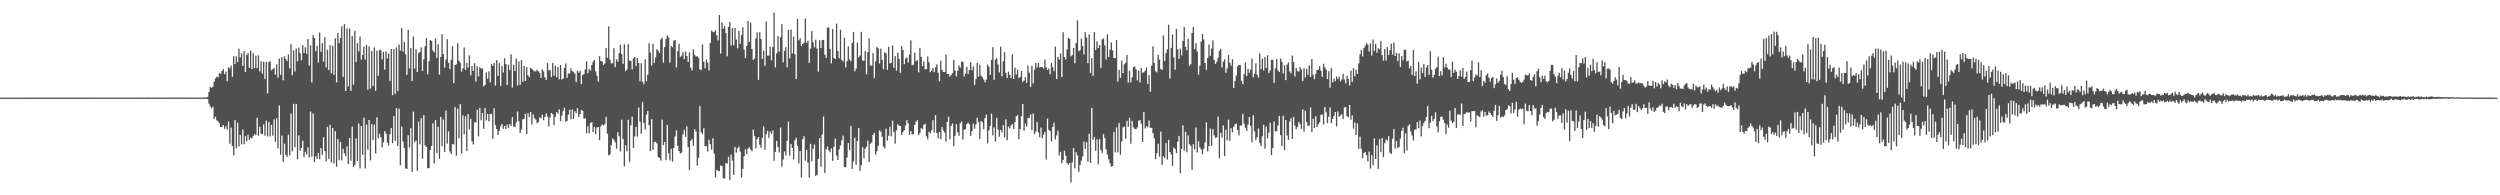 <svg xmlns="http://www.w3.org/2000/svg" width="1920" height="150"><path fill="#4f4f4f" d="M0 74.989h1v1H0zM1 74.991h1v1H1zM2 74.991h1v1H2zM3 74.986h1v1H3zM4 74.991h1v1H4zM5 74.989h1v1H5zM6 74.984h1v1H6zM7 74.986h1v1H7zM8 74.986h1v1H8zM9 74.989h1v1H9zM10 74.984h1v1H10zM11 74.984h1v1H11zM12 74.984h1v1H12zM13 74.986h1v1H13zM14 74.982h1v1H14zM15 74.986h1v1H15zM16 74.984h1v1H16zM17 74.982h1v1H17zM18 74.984h1v1H18zM19 74.982h1v1H19zM20 74.984h1v1H20zM21 74.979h1v1H21zM22 74.982h1v1H22zM23 74.979h1v1H23zM24 74.979h1v1H24zM25 74.982h1v1H25zM26 74.979h1v1H26zM27 74.979h1v1H27zM28 74.975h1v1H28zM29 74.977h1v1H29zM30 74.977h1v1H30zM31 74.977h1v1H31zM32 74.975h1v1H32zM33 74.973h1v1H33zM34 74.975h1v1H34zM35 74.977h1v1H35zM36 74.973h1v1H36zM37 74.973h1v1H37zM38 74.975h1v1H38zM39 74.97h1v1H39zM40 74.968h1v1H40zM41 74.968h1v1H41zM42 74.968h1v1H42zM43 74.97h1v1H43zM44 74.968h1v1H44zM45 74.973h1v1H45zM46 74.968h1v1H46zM47 74.97h1v1H47zM48 74.954h1v1H48zM49 74.968h1v1H49zM50 74.963h1v1H50zM51 74.966h1v1H51zM52 74.961h1v1H52zM53 74.963h1v1H53zM54 74.966h1v1H54zM55 74.968h1v1H55zM56 74.961h1v1H56zM57 74.957h1v1H57zM58 74.959h1v1H58zM59 74.961h1v1H59zM60 74.961h1v1H60zM61 74.959h1v1H61zM62 74.961h1v1H62zM63 74.954h1v1H63zM64 74.957h1v1H64zM65 74.959h1v1H65zM66 74.95h1v1H66zM67 74.954h1v1H67zM68 74.959h1v1H68zM69 74.952h1v1H69zM70 74.95h1v1H70zM71 74.954h1v1H71zM72 74.959h1v1H72zM73 74.952h1v1H73zM74 74.945h1v1H74zM75 74.947h1v1H75zM76 74.943h1v1H76zM77 74.95h1v1H77zM78 74.95h1v1H78zM79 74.945h1v1H79zM80 74.95h1v1H80zM81 74.95h1v1H81zM82 74.945h1v1H82zM83 74.947h1v1H83zM84 74.95h1v1H84zM85 74.945h1v1H85zM86 74.95h1v1H86zM87 74.938h1v1H87zM88 74.95h1v1H88zM89 74.945h1v1H89zM90 74.947h1v1H90zM91 74.943h1v1H91zM92 74.936h1v1H92zM93 74.945h1v1H93zM94 74.94h1v1H94zM95 74.947h1v1H95zM96 74.934h1v1H96zM97 74.936h1v1H97zM98 74.931h1v1H98zM99 74.936h1v1H99zM100 74.934h1v1H100zM101 74.94h1v1H101zM102 74.945h1v1H102zM103 74.945h1v1H103zM104 74.934h1v1H104zM105 74.94h1v1H105zM106 74.943h1v1H106zM107 74.934h1v1H107zM108 74.915h1v1H108zM109 74.931h1v1H109zM110 74.94h1v1H110zM111 74.94h1v1H111zM112 74.922h1v1H112zM113 74.931h1v1H113zM114 74.931h1v1H114zM115 74.938h1v1H115zM116 74.934h1v1H116zM117 74.927h1v1H117zM118 74.938h1v1H118zM119 74.938h1v1H119zM120 74.931h1v1H120zM121 74.927h1v1H121zM122 74.936h1v1H122zM123 74.936h1v1H123zM124 74.938h1v1H124zM125 74.936h1v1H125zM126 74.934h1v1H126zM127 74.938h1v1H127zM128 74.936h1v1H128zM129 74.938h1v1H129zM130 74.929h1v1H130zM131 74.94h1v1H131zM132 74.92h1v1H132zM133 74.924h1v1H133zM134 74.929h1v1H134zM135 74.936h1v1H135zM136 74.934h1v1H136zM137 74.929h1v1H137zM138 74.927h1v1H138zM139 74.931h1v1H139zM140 74.922h1v1H140zM141 74.938h1v1H141zM142 74.922h1v1H142zM143 74.936h1v1H143zM144 74.927h1v1H144zM145 74.94h1v1H145zM146 74.934h1v1H146zM147 74.934h1v1H147zM148 74.943h1v1H148zM149 74.943h1v1H149zM150 74.943h1v1H150zM151 74.929h1v1H151zM152 74.94h1v1H152zM153 74.94h1v1H153zM154 74.938h1v1H154zM155 74.92h1v1H155zM156 74.931h1v1H156zM157 74.943h1v1H157zM158 74.927h1v1H158zM159 74.469h1v1.639H159zM160 70.651h1v8.849H160zM161 66.698h1v15.109H161zM162 67.408h1v15.75H162zM163 66.573h1v15.381H163zM164 62.682h1v28.583H164zM165 60.292h1v29.366H165zM166 58.882h1v33.605H166zM167 59.409h1v33.857H167zM168 56.209h1v38.503H168zM169 56.721h1v40.714H169zM170 54.593h1v42.893H170zM171 53.066h1v42.98H171zM172 56.937h1v41.987H172zM173 54.911h1v42.106H173zM174 62.338h1v37.162H174zM175 51.679h1v41.721H175zM176 52.634h1v57.691H176zM177 50.379h1v47.629H177zM178 59.035h1v53.044H178zM179 43.22h1v76.123H179zM180 49.258h1v42.964H180zM181 43.204h1v70.655H181zM182 47.694h1v46.592H182zM183 37.408h1v75.081H183zM184 44.014h1v59.542H184zM185 40.894h1v70.005H185zM186 50.658h1v48.826H186zM187 39.262h1v71.561H187zM188 55.238h1v49.384H188zM189 42.204h1v66.219H189zM190 40.842h1v62.621H190zM191 52.171h1v55.258H191zM192 38.837h1v66.882H192zM193 53.041h1v53.223H193zM194 40.846h1v63.442H194zM195 52.254h1v50.666H195zM196 42.826h1v60.966H196zM197 52.304h1v38.224H197zM198 42.48h1v61.717H198zM199 54.753h1v42.552H199zM200 46.946h1v55.747H200zM201 56.609h1v46.478H201zM202 47.369h1v48.1H202zM203 60.667h1v43.566H203zM204 47.47h1v45.152H204zM205 71.67h1v33.113H205zM206 47.8h1v45.791H206zM207 47.04h1v57.798H207zM208 53.966h1v41.881H208zM209 53.082h1v51.122H209zM210 52.203h1v39.462H210zM211 57.278h1v51.6H211zM212 49.48h1v41.316H212zM213 59.647h1v54.322H213zM214 45.046h1v35.967H214zM215 57.442h1v61.417H215zM216 43.806h1v60.279H216zM217 61.64h1v62.731H217zM218 43.227h1v67.116H218zM219 45.325h1v73.527H219zM220 46.825h1v73.587H220zM221 41.849h1v61.563H221zM222 52.595h1v66.723H222zM223 33.941h1v53.316H223zM224 57.697h1v58.584H224zM225 38.654h1v41.062H225zM226 54.874h1v58.215H226zM227 37.205h1v42.645H227zM228 47.058h1v75.278H228zM229 36.536h1v67.342H229zM230 40.913h1v74.928H230zM231 46.225h1v67.368H231zM232 34.605h1v73.513H232zM233 40.656h1v80.087H233zM234 36.292h1v80.282H234zM235 41.377h1v77.244H235zM236 29.901h1v83.197H236zM237 50.311h1v70.579H237zM238 34.74h1v50.826H238zM239 63.302h1v57.078H239zM240 26.971h1v60.112H240zM241 29.123h1v95.255H241zM242 39.322h1v80.705H242zM243 35.239h1v86.814H243zM244 48.061h1v69.426H244zM245 24.916h1v97.336H245zM246 39.835h1v73.857H246zM247 33.073h1v85.857H247zM248 47.31h1v58.13H248zM249 28.578h1v87.448H249zM250 51.844h1v72.227H250zM251 38.237h1v59.199H251zM252 53.792h1v68.364H252zM253 34.689h1v61.208H253zM254 56.225h1v68.568H254zM255 34.998h1v63.33H255zM256 57.436h1v68.108H256zM257 29.366h1v71.389H257zM258 63.281h1v64.759H258zM259 25.285h1v81.529H259zM260 33.202h1v89.771H260zM261 29.153h1v79.879H261zM262 20.148h1v103.088H262zM263 59.063h1v55.285H263zM264 18.473h1v99.169H264zM265 69.832h1v50.019H265zM266 21.828h1v90.611H266zM267 66.335h1v59.687H267zM268 21.849h1v84.156H268zM269 69.793h1v53.722H269zM270 27.521h1v69.725H270zM271 65.076h1v63.377H271zM272 23.724h1v103.042H272zM273 47.72h1v58.624H273zM274 33.142h1v90.611H274zM275 39.4h1v55.42H275zM276 28.063h1v101.243H276zM277 45.733h1v51.037H277zM278 42.254h1v76.7H278zM279 35.719h1v54.644H279zM280 45.696h1v83.779H280zM281 34.515h1v61.101H281zM282 68.873h1v46.132H282zM283 35.568h1v56.566H283zM284 68.044h1v55.077H284zM285 39.214h1v56.125H285zM286 66.133h1v41.495H286zM287 36.381h1v59.288H287zM288 69.791h1v48.073H288zM289 38.917h1v51.231H289zM290 58.198h1v48.153H290zM291 38.187h1v64.596H291zM292 38.731h1v66.64H292zM293 45.605h1v67.631H293zM294 39.787h1v69.535H294zM295 53.494h1v47.199H295zM296 39.411h1v63.294H296zM297 44.911h1v64.692H297zM298 41.055h1v70.469H298zM299 62.16h1v40.92H299zM300 37.56h1v60.771H300zM301 73.068h1v36.862H301zM302 37.637h1v51.439H302zM303 72.052h1v36.103H303zM304 36.427h1v46.63H304zM305 69.859h1v42.269H305zM306 34.259h1v49.189H306zM307 38.841h1v88.082H307zM308 21.579h1v75.619H308zM309 39.663h1v69.103H309zM310 32.197h1v81.332H310zM311 41.659h1v87.725H311zM312 57.431h1v72.317H312zM313 22.952h1v80.908H313zM314 52.496h1v60.737H314zM315 36.896h1v61.613H315zM316 62.299h1v69.66H316zM317 28.02h1v57.72H317zM318 52.563h1v56.752H318zM319 37.811h1v70.073H319zM320 55.346h1v75.801H320zM321 40.958h1v52.424H321zM322 39.825h1v70.987H322zM323 36.31h1v54.451H323zM324 54.456h1v67.453H324zM325 45.506h1v42.946H325zM326 35.589h1v76.123H326zM327 29.281h1v83.587H327zM328 57.056h1v72.18H328zM329 46.944h1v82.136H329zM330 30.659h1v84.564H330zM331 31.474h1v80.547H331zM332 38.779h1v55.866H332zM333 40.279h1v85.308H333zM334 29.434h1v62.778H334zM335 44.453h1v72.987H335zM336 33.918h1v63.415H336zM337 57.305h1v64.672H337zM338 43.838h1v45.9H338zM339 26.333h1v85.894H339zM340 41.487h1v50.306H340zM341 51.952h1v64.724H341zM342 45.646h1v39.249H342zM343 30.121h1v80.165H343zM344 48.235h1v52.673H344zM345 53.069h1v63.212H345zM346 45.811h1v72.534H346zM347 35.493h1v75.074H347zM348 63.732h1v47.334H348zM349 49.903h1v32.25H349zM350 49.402h1v70.199H350zM351 33.117h1v50.24H351zM352 46.642h1v59.604H352zM353 48.223h1v31.732H353zM354 54.968h1v62.944H354zM355 52.464h1v36.079H355zM356 36.431h1v66.612H356zM357 53.602h1v35.768H357zM358 48.326h1v67.515H358zM359 51.871h1v35.8H359zM360 42.46h1v57.001H360zM361 57.903h1v33.39H361zM362 50.668h1v57.942H362zM363 54.552h1v56.4H363zM364 48.473h1v45.422H364zM365 62.679h1v31.335H365zM366 50.867h1v33.458H366zM367 58.667h1v45.986H367zM368 51.592h1v31.323H368zM369 52.666h1v39.73H369zM370 52.462h1v34.381H370zM371 66.307h1v32.66H371zM372 65.183h1v17.887H372zM373 55.589h1v36.915H373zM374 60.425h1v27.008H374zM375 54.813h1v38.361H375zM376 63.256h1v24.273H376zM377 49.196h1v38.221H377zM378 50.633h1v55.896H378zM379 48.397h1v34.722H379zM380 65.735h1v30.355H380zM381 46.124h1v52.982H381zM382 58.317h1v45.42H382zM383 48.541h1v51.978H383zM384 66.087h1v30.859H384zM385 50.569h1v44.722H385zM386 55.728h1v43.223H386zM387 44.758h1v51.888H387zM388 49.162h1v49.899H388zM389 65.268h1v30.446H389zM390 49.651h1v48.613H390zM391 53.833h1v41.364H391zM392 41.67h1v55.186H392zM393 67.234h1v22.683H393zM394 49.715h1v47.32H394zM395 54.552h1v42.955H395zM396 44.996h1v49.027H396zM397 65.636h1v19.977H397zM398 47.227h1v45.898H398zM399 65.062h1v37.112H399zM400 46.209h1v53.268H400zM401 62.782h1v28.911H401zM402 50.668h1v40.622H402zM403 62.196h1v25.029H403zM404 51.636h1v51.334H404zM405 57.77h1v29.116H405zM406 59.189h1v30.822H406zM407 52.194h1v33.882H407zM408 52.897h1v42.669H408zM409 53.982h1v33.918H409zM410 54.852h1v36.015H410zM411 54.783h1v37.034H411zM412 53.595h1v41.135H412zM413 54.858h1v38.892H413zM414 55.964h1v34.211H414zM415 59.827h1v31.124H415zM416 53.126h1v34.974H416zM417 54.81h1v37.505H417zM418 59.351h1v30.444H418zM419 61.404h1v25.74H419zM420 48.45h1v41.114H420zM421 54.105h1v43.03H421zM422 53.79h1v36.42H422zM423 59.244h1v27.51H423zM424 48.328h1v39.4H424zM425 58.003h1v38.215H425zM426 50.414h1v39.194H426zM427 59.232h1v26.841H427zM428 51.45h1v35.825H428zM429 60.915h1v23.177H429zM430 49.942h1v43.104H430zM431 61.045h1v27.752H431zM432 60.342h1v24.813H432zM433 52.256h1v30.453H433zM434 48.729h1v44.77H434zM435 59.74h1v33.074H435zM436 56.438h1v31.671H436zM437 56.429h1v27.821H437zM438 52.549h1v39.089H438zM439 54.625h1v29.325H439zM440 55.41h1v35.857H440zM441 56.522h1v28.926H441zM442 63.071h1v23.845H442zM443 54.231h1v28.86H443zM444 55.836h1v34.122H444zM445 54.408h1v33.165H445zM446 64.563h1v19.936H446zM447 57.598h1v27.558H447zM448 56.726h1v34.312H448zM449 53.224h1v37.613H449zM450 47.051h1v55.296H450zM451 56.255h1v40.767H451zM452 52.915h1v49.487H452zM453 54.311h1v40.323H453zM454 49.876h1v43.891H454zM455 47.477h1v54.005H455zM456 46.008h1v51.511H456zM457 54.762h1v48.3H457zM458 58.221h1v39.709H458zM459 62.766h1v34.825H459zM460 43.172h1v64.491H460zM461 46.777h1v50.311H461zM462 47.285h1v48.368H462zM463 49.83h1v46.455H463zM464 48.681h1v46.752H464zM465 36.845h1v52.84H465zM466 44.378h1v58.272H466zM467 20.201h1v99.119H467zM468 45.909h1v72.706H468zM469 48.704h1v62.644H469zM470 48.589h1v57.743H470zM471 36.992h1v70.371H471zM472 51.565h1v57.787H472zM473 45.531h1v68.652H473zM474 47.36h1v54.186H474zM475 40.881h1v63.841H475zM476 34.369h1v81.893H476zM477 41.526h1v50.419H477zM478 48.981h1v57.803H478zM479 34.035h1v93.745H479zM480 54.634h1v56.995H480zM481 53.371h1v62.786H481zM482 33.902h1v58.125H482zM483 46.49h1v77.808H483zM484 46.783h1v49.547H484zM485 53.35h1v36.223H485zM486 44.904h1v68.689H486zM487 43.751h1v61.03H487zM488 50.741h1v46.693H488zM489 44.577h1v60.382H489zM490 48.395h1v34.234H490zM491 62.45h1v31.042H491zM492 48.571h1v54.173H492zM493 62.714h1v15.754H493zM494 64.597h1v29.867H494zM495 45.518h1v53.889H495zM496 62.325h1v25.754H496zM497 57.328h1v27.819H497zM498 33.183h1v62.987H498zM499 40.302h1v75.839H499zM500 50.375h1v41.135H500zM501 33.657h1v81.428H501zM502 48.235h1v60.913H502zM503 44.115h1v64.681H503zM504 37.825h1v72.234H504zM505 38.919h1v81.703H505zM506 40.727h1v80.6H506zM507 30.272h1v93.145H507zM508 28.91h1v62.938H508zM509 48.058h1v63.374H509zM510 36.159h1v72.909H510zM511 30.016h1v92.989H511zM512 27.058h1v68.887H512zM513 28.709h1v88.988H513zM514 48.065h1v75.244H514zM515 35.252h1v79.057H515zM516 36.351h1v87.814H516zM517 31.229h1v82.424H517zM518 30.684h1v74.127H518zM519 51.803h1v48.361H519zM520 39.317h1v72.641H520zM521 33.634h1v82.435H521zM522 43.641h1v74.28H522zM523 42.641h1v74.486H523zM524 40.029h1v63.241H524zM525 45.369h1v54.33H525zM526 39.473h1v65.66H526zM527 43.112h1v53.873H527zM528 47.612h1v65.345H528zM529 40.297h1v90.193H529zM530 51.92h1v56.194H530zM531 54.142h1v52.74H531zM532 37.889h1v74.125H532zM533 42.027h1v57.189H533zM534 43.462h1v57.434H534zM535 43.174h1v84.04H535zM536 44.357h1v76.883H536zM537 53.137h1v28.214H537zM538 53.771h1v47.771H538zM539 34.097h1v69.093H539zM540 47.326h1v51.204H540zM541 52.503h1v59.996H541zM542 45.63h1v66.464H542zM543 47.974h1v68.387H543zM544 54.032h1v53.321H544zM545 33.007h1v77.729H545zM546 23.543h1v91.419H546zM547 24.248h1v81.922H547zM548 24.786h1v93.307H548zM549 23.179h1v112.994H549zM550 27.106h1v103.394H550zM551 31.089h1v100.037H551zM552 11.538h1v120.009H552zM553 41.091h1v86.002H553zM554 17.274h1v110.174H554zM555 21.941h1v114.859H555zM556 20.116h1v117.073H556zM557 25.433h1v99.767H557zM558 43.208h1v82.47H558zM559 20.627h1v99.869H559zM560 16.905h1v121.403H560zM561 34.937h1v83.829H561zM562 21.659h1v101.694H562zM563 34.74h1v99.581H563zM564 21.492h1v91.364H564zM565 30.336h1v86.887H565zM566 37.166h1v76.743H566zM567 23.664h1v88.832H567zM568 33.71h1v82.689H568zM569 26.83h1v109.398H569zM570 21.055h1v108.615H570zM571 38.029h1v82.005H571zM572 44.488h1v70.14H572zM573 35.152h1v83.106H573zM574 16.113h1v97.988H574zM575 32.197h1v80.879H575zM576 17.413h1v97.5H576zM577 37.64h1v78.579H577zM578 46.053h1v53.406H578zM579 44.948h1v59.389H579zM580 29.553h1v84.452H580zM581 24.82h1v82.005H581zM582 61.359h1v43.866H582zM583 24.657h1v86.482H583zM584 29.91h1v83.609H584zM585 45.2h1v60.625H585zM586 38.839h1v58.196H586zM587 50.542h1v64.512H587zM588 16.605h1v86.45H588zM589 42.664h1v57.736H589zM590 42.707h1v63.17H590zM591 35.884h1v65.177H591zM592 46.266h1v56.69H592zM593 36.143h1v63.987H593zM594 9.567h1v113.905H594zM595 51.771h1v64.857H595zM596 40.961h1v67.267H596zM597 27.727h1v85.184H597zM598 39.633h1v77.53H598zM599 28.542h1v69.4H599zM600 18.512h1v109.519H600zM601 47.795h1v74.619H601zM602 39.008h1v77.272H602zM603 36.273h1v83.134H603zM604 51.647h1v56.5H604zM605 23.012h1v70.446H605zM606 44.875h1v74.626H606zM607 22.783h1v87.883H607zM608 41.02h1v72.632H608zM609 28.15h1v94.257H609zM610 41.608h1v66.054H610zM611 60.697h1v45.084H611zM612 14.495h1v97.599H612zM613 30.915h1v94.608H613zM614 29.386h1v86.594H614zM615 35.392h1v100.902H615zM616 33.728h1v73.142H616zM617 32.758h1v71.938H617zM618 14.168h1v109.196H618zM619 32.803h1v82.238H619zM620 31.249h1v93.637H620zM621 48.292h1v88.153H621zM622 37.457h1v72.971H622zM623 23.687h1v100.261H623zM624 32.547h1v81.778H624zM625 36.399h1v74.726H625zM626 30.485h1v104.58H626zM627 37.374h1v96.99H627zM628 55.009h1v66.979H628zM629 30.892h1v75.081H629zM630 36.9h1v91.119H630zM631 30.828h1v72.531H631zM632 30.638h1v58.835H632zM633 41.972h1v90.964H633zM634 44.435h1v70.254H634zM635 21.304h1v91.243H635zM636 20.968h1v94.561H636zM637 37.564h1v79.361H637zM638 48.66h1v65.23H638zM639 22.339h1v101.156H639zM640 44.584h1v68.137H640zM641 45.289h1v61.142H641zM642 18.121h1v101.325H642zM643 39.104h1v83.738H643zM644 44.691h1v70.053H644zM645 22.831h1v88.887H645zM646 46.062h1v61.811H646zM647 47.262h1v56.885H647zM648 28.983h1v99.43H648zM649 51.775h1v76.608H649zM650 47.067h1v73.928H650zM651 35.678h1v74.186H651zM652 45.646h1v69.65H652zM653 47.017h1v49.689H653zM654 32.993h1v96.784H654zM655 24.472h1v99.49H655zM656 54.735h1v51.005H656zM657 52.65h1v73.953H657zM658 32.806h1v75.502H658zM659 44.09h1v54.17H659zM660 42.657h1v88.57H660zM661 24.415h1v102.454H661zM662 46.452h1v66.629H662zM663 46.678h1v74.873H663zM664 39.061h1v75.143H664zM665 57.099h1v55.56H665zM666 39.995h1v68.022H666zM667 29.562h1v94.923H667zM668 50.352h1v60.064H668zM669 50.441h1v58.851H669zM670 40.755h1v62.882H670zM671 60.056h1v41.996H671zM672 47.145h1v71.525H672zM673 36.102h1v79.998H673zM674 37.143h1v74.763H674zM675 48.734h1v51.414H675zM676 37.372h1v63.712H676zM677 45.927h1v59.084H677zM678 53.213h1v59.334H678zM679 40.153h1v73.893H679zM680 41.009h1v57.871H680zM681 53.533h1v54.489H681zM682 35.905h1v68.432H682zM683 48.64h1v48.803H683zM684 48.221h1v56.546H684zM685 34.843h1v57.834H685zM686 52.082h1v49.396H686zM687 43.11h1v67.249H687zM688 54.268h1v45.802H688zM689 40.393h1v55.008H689zM690 45.195h1v51.277H690zM691 55.886h1v40.824H691zM692 35.474h1v68.166H692zM693 38.459h1v62.939H693zM694 49.329h1v50.618H694zM695 44.975h1v51.362H695zM696 44.112h1v48.157H696zM697 48.024h1v46.807H697zM698 41.872h1v61.737H698zM699 30.993h1v69.64H699zM700 50.089h1v53.081H700zM701 49.718h1v53.431H701zM702 40.466h1v55.534H702zM703 47.008h1v46.493H703zM704 46.152h1v46.246H704zM705 55.627h1v48.185H705zM706 36.703h1v65.559H706zM707 43.785h1v54.655H707zM708 50.809h1v48.373H708zM709 47.129h1v48.771H709zM710 53.263h1v41.797H710zM711 52.975h1v51.756H711zM712 43.435h1v63.552H712zM713 47.786h1v53.445H713zM714 55.424h1v47.102H714zM715 54.375h1v45.626H715zM716 52.203h1v40.096H716zM717 55.403h1v46.375H717zM718 51.688h1v36.679H718zM719 49.388h1v52.813H719zM720 55.9h1v50.355H720zM721 62.35h1v39.041H721zM722 46.664h1v60.332H722zM723 53.613h1v43.941H723zM724 55.234h1v44.91H724zM725 55.231h1v46.505H725zM726 41.94h1v66.873H726zM727 56.721h1v36.935H727zM728 56.827h1v32.824H728zM729 58.981h1v47.933H729zM730 57.449h1v39.158H730zM731 56.17h1v38.634H731zM732 46.035h1v66.203H732zM733 54.222h1v49.964H733zM734 58.628h1v36.667H734zM735 54.536h1v47.029H735zM736 50.194h1v54.079H736zM737 52.112h1v42.632H737zM738 47.408h1v45.942H738zM739 47.337h1v59.872H739zM740 58.685h1v40.984H740zM741 56.504h1v42.792H741zM742 51.402h1v43.843H742zM743 56.786h1v37.297H743zM744 53.785h1v41.657H744zM745 47.878h1v56.445H745zM746 54.032h1v46.661H746zM747 50.997h1v43.907H747zM748 65.291h1v33.532H748zM749 60.727h1v34.788H749zM750 48.267h1v42.229H750zM751 58.903h1v34.928H751zM752 49.738h1v56.919H752zM753 58.186h1v34.672H753zM754 59.28h1v34.827H754zM755 61.05h1v38.151H755zM756 63.183h1v27.574H756zM757 61.164h1v26.846H757zM758 49.532h1v60.527H758zM759 51.185h1v48.984H759zM760 57.591h1v39.188H760zM761 45.992h1v41.309H761zM762 36.266h1v67.729H762zM763 61.228h1v36.576H763zM764 45.756h1v62.962H764zM765 44.868h1v45.667H765zM766 49.633h1v49.837H766zM767 55.673h1v49.357H767zM768 35.859h1v63.95H768zM769 58.603h1v43.003H769zM770 47.033h1v49.148H770zM771 40.112h1v65.189H771zM772 55.891h1v35.715H772zM773 59.873h1v47.922H773zM774 55.046h1v42.154H774zM775 57.436h1v41.213H775zM776 59.928h1v36.432H776zM777 41.716h1v53.481H777zM778 60.686h1v38.448H778zM779 51.901h1v41.865H779zM780 57.259h1v32.099H780zM781 53.579h1v34.942H781zM782 59.917h1v46.929H782zM783 59.029h1v40.08H783zM784 54.54h1v34.731H784zM785 62.86h1v16.963H785zM786 61.899h1v38.469H786zM787 59.223h1v35.663H787zM788 63.643h1v33.491H788zM789 50.391h1v40.334H789zM790 55.902h1v34.555H790zM791 66.657h1v21.213H791zM792 50.574h1v49.384H792zM793 64.059h1v23.028H793zM794 53.487h1v49.577H794zM795 48.354h1v52.788H795zM796 51.791h1v41.948H796zM797 48.438h1v53.424H797zM798 51.798h1v53.566H798zM799 51.4h1v46.558H799zM800 51.535h1v54.743H800zM801 52.636h1v50.634H801zM802 45.703h1v55.615H802zM803 51.682h1v70.801H803zM804 53.707h1v37.365H804zM805 52.618h1v47.077H805zM806 56.911h1v43.82H806zM807 48.319h1v60.35H807zM808 51.464h1v46.054H808zM809 54.7h1v39.547H809zM810 35.765h1v71.325H810zM811 60.709h1v43.205H811zM812 43.634h1v56.688H812zM813 45.774h1v73.678H813zM814 41.036h1v75.665H814zM815 59.177h1v66.21H815zM816 24.74h1v98.07H816zM817 43.769h1v71.991H817zM818 45.653h1v73.928H818zM819 37.983h1v87.251H819zM820 28.983h1v97.496H820zM821 29.892h1v95.264H821zM822 43.261h1v96.947H822zM823 42.332h1v82.399H823zM824 36.829h1v76.768H824zM825 48.466h1v80.799H825zM826 32.948h1v84.042H826zM827 15.667h1v103.66H827zM828 39.356h1v92.637H828zM829 38.484h1v88.4H829zM830 29.663h1v93.825H830zM831 35.252h1v84.804H831zM832 41.84h1v66.905H832zM833 24.703h1v89.782H833zM834 28.894h1v80.355H834zM835 48.505h1v75.727H835zM836 26.411h1v76.367H836zM837 56.055h1v69.099H837zM838 44.671h1v38.228H838zM839 58.363h1v48.938H839zM840 24.699h1v80.528H840zM841 38.445h1v77.43H841zM842 31.686h1v75.331H842zM843 36.884h1v89.396H843zM844 34.536h1v72.323H844zM845 52.119h1v63.127H845zM846 30.235h1v87.212H846zM847 29.45h1v73.634H847zM848 34.818h1v71.11H848zM849 45.765h1v68.881H849zM850 26.356h1v92.321H850zM851 43.806h1v78.46H851zM852 38.198h1v87.148H852zM853 32.588h1v95.432H853zM854 38.681h1v88.799H854zM855 44.474h1v56.796H855zM856 44.719h1v72.31H856zM857 30.727h1v67.068H857zM858 62.775h1v54.265H858zM859 53.677h1v40.847H859zM860 59.784h1v58.957H860zM861 46.648h1v62.003H861zM862 56.165h1v41.671H862zM863 49.388h1v47.844H863zM864 48.228h1v58.29H864zM865 42.261h1v50.563H865zM866 63.492h1v33.871H866zM867 54.337h1v36.187H867zM868 63.277h1v47.119H868zM869 59.324h1v33.55H869zM870 51.535h1v46.324H870zM871 50.997h1v48.041H871zM872 53.307h1v45.921H872zM873 61.745h1v36.153H873zM874 54.131h1v38.588H874zM875 63.304h1v28.94H875zM876 52.174h1v42.859H876zM877 55.911h1v53.168H877zM878 55.513h1v30.465H878zM879 54.256h1v44.397H879zM880 51.654h1v45.141H880zM881 64.414h1v33.321H881zM882 57.484h1v35.097H882zM883 70.454h1v27.718H883zM884 50.519h1v47.668H884zM885 35.6h1v66.647H885zM886 48.338h1v57.924H886zM887 54.737h1v67.526H887zM888 55.561h1v62.127H888zM889 42.146h1v68.256H889zM890 45.751h1v74.589H890zM891 52.917h1v48.162H891zM892 53.629h1v73.013H892zM893 27.248h1v92.662H893zM894 46.951h1v74.171H894zM895 40.865h1v69.048H895zM896 37.811h1v84.701H896zM897 18.983h1v88.441H897zM898 60.37h1v56.354H898zM899 36.772h1v81.902H899zM900 26.452h1v100.998H900zM901 44.176h1v69.098H901zM902 53.54h1v60.87H902zM903 22.245h1v95.367H903zM904 37.873h1v70.913H904zM905 45.172h1v59.199H905zM906 37.388h1v95.606H906zM907 42.471h1v71.849H907zM908 31.419h1v64.815H908zM909 20.666h1v95.106H909zM910 35.918h1v65.333H910zM911 38.651h1v78.272H911zM912 29.816h1v74.124H912zM913 50.62h1v60.154H913zM914 49.397h1v62.552H914zM915 25.294h1v105.148H915zM916 20.654h1v90.123H916zM917 37.727h1v77.052H917zM918 33.154h1v64.706H918zM919 39.519h1v77.574H919zM920 57.383h1v51.115H920zM921 50.498h1v62.751H921zM922 31.97h1v82.758H922zM923 26.063h1v92.495H923zM924 30.309h1v83.978H924zM925 48.244h1v61.229H925zM926 53.609h1v40.467H926zM927 44.593h1v71.657H927zM928 34.195h1v78.018H928zM929 42.867h1v55.864H929zM930 37.253h1v74.71H930zM931 31.098h1v68.068H931zM932 46.021h1v57.878H932zM933 49.047h1v56.892H933zM934 47.518h1v58.009H934zM935 44.426h1v45.159H935zM936 39.031h1v82.593H936zM937 37.411h1v64.566H937zM938 51.86h1v53.742H938zM939 47.363h1v49.002H939zM940 45.504h1v74.427H940zM941 55.955h1v43.697H941zM942 52.583h1v55.196H942zM943 42.357h1v49.508H943zM944 48.109h1v60.08H944zM945 50.478h1v47.967H945zM946 45.451h1v56.159H946zM947 67.518h1v30.03H947zM948 62.141h1v33.408H948zM949 57.973h1v36.938H949zM950 50.924h1v48.904H950zM951 49.821h1v54.209H951zM952 49.821h1v46.603H952zM953 62.07h1v34.285H953zM954 64.597h1v22.788H954zM955 57.008h1v37.917H955zM956 47.955h1v50.231H956zM957 58.39h1v42.126H957zM958 52.689h1v42.93H958zM959 55.911h1v33.953H959zM960 53.46h1v43.248H960zM961 45.046h1v64.209H961zM962 59.431h1v29.075H962zM963 56.586h1v44.294H963zM964 48.647h1v59.082H964zM965 57.333h1v47.977H965zM966 59.546h1v39.096H966zM967 40.942h1v68.837H967zM968 53.105h1v59.007H968zM969 45.101h1v59.526H969zM970 54.153h1v41.721H970zM971 43.737h1v70.387H971zM972 52.176h1v45.086H972zM973 42.389h1v63.777H973zM974 56.085h1v45.759H974zM975 54.103h1v40.204H975zM976 45.856h1v73.209H976zM977 46.005h1v67.769H977zM978 63.625h1v29.638H978zM979 52.405h1v48.492H979zM980 45.348h1v55.365H980zM981 54.05h1v42.298H981zM982 55.346h1v33.717H982zM983 45.023h1v58.757H983zM984 47.406h1v64.706H984zM985 56.426h1v32.492H985zM986 50.102h1v65.21H986zM987 61.526h1v30.648H987zM988 49.615h1v54.459H988zM989 47.946h1v59.368H989zM990 54.771h1v38.643H990zM991 56.348h1v34.422H991zM992 42.673h1v63.914H992zM993 47.665h1v41.984H993zM994 58.701h1v37.881H994zM995 52.167h1v47.134H995zM996 54.527h1v42.886H996zM997 55.08h1v38.581H997zM998 51.659h1v43.658H998zM999 53.467h1v45.564H999zM1000 62.155h1v21.858H1000zM1001 52.361h1v48.762H1001zM1002 59.484h1v25.527H1002zM1003 52.769h1v40.932H1003zM1004 57.399h1v39.398H1004zM1005 50.333h1v46.027H1005zM1006 59.12h1v23.474H1006zM1007 45.271h1v56.063H1007zM1008 57.342h1v33.912H1008zM1009 60.786h1v37.517H1009zM1010 56.662h1v32.662H1010zM1011 53.778h1v43.848H1011zM1012 53.554h1v41.886H1012zM1013 50.739h1v43.168H1013zM1014 54.288h1v33.875H1014zM1015 59.029h1v28.926H1015zM1016 48.928h1v46.713H1016zM1017 51.698h1v30.471H1017zM1018 53.41h1v32.946H1018zM1019 60.736h1v33.841H1019zM1020 54.618h1v35.072H1020zM1021 67.287h1v15.324H1021zM1022 52.274h1v42.268H1022zM1023 63.217h1v28.194H1023zM1024 60.361h1v28.803H1024zM1025 62.373h1v23.683H1025zM1026 58.701h1v38.43H1026zM1027 60.848h1v24.699H1027zM1028 58.882h1v30.778H1028zM1029 62.521h1v26.143H1029zM1030 61.013h1v26.677H1030zM1031 56.552h1v34.939H1031zM1032 60.99h1v21.472H1032zM1033 64.009h1v18.379H1033zM1034 58.106h1v31.108H1034zM1035 60.631h1v29.377H1035zM1036 65.696h1v14.951H1036zM1037 54.245h1v37.709H1037zM1038 62.904h1v25.676H1038zM1039 52.364h1v46.397H1039zM1040 58.619h1v35.278H1040zM1041 53.529h1v50.163H1041zM1042 56.85h1v37.961H1042zM1043 48.672h1v65.768H1043zM1044 41.654h1v63.365H1044zM1045 38.301h1v75.94H1045zM1046 43.359h1v78.151H1046zM1047 36.953h1v80.556H1047zM1048 35.115h1v81.639H1048zM1049 33.11h1v86.006H1049zM1050 34.312h1v89.6H1050zM1051 39.585h1v76.812H1051zM1052 33.279h1v96.166H1052zM1053 42.595h1v76.59H1053zM1054 30.295h1v96.661H1054zM1055 38.983h1v67.295H1055zM1056 33.632h1v88.515H1056zM1057 40.478h1v71.16H1057zM1058 37.006h1v92.717H1058zM1059 37.814h1v69.004H1059zM1060 31.515h1v85.376H1060zM1061 42.284h1v63.703H1061zM1062 46.552h1v74.088H1062zM1063 37.759h1v72.204H1063zM1064 46.612h1v60.391H1064zM1065 36.198h1v71.826H1065zM1066 42.233h1v62.309H1066zM1067 38.507h1v78.794H1067zM1068 33.552h1v84.747H1068zM1069 41.899h1v64.644H1069zM1070 32.632h1v66.477H1070zM1071 42.991h1v71.09H1071zM1072 40.553h1v67.668H1072zM1073 46.884h1v66.853H1073zM1074 40.954h1v71.914H1074zM1075 51.414h1v55.081H1075zM1076 43.046h1v57.542H1076zM1077 46.31h1v51.774H1077zM1078 38.177h1v79.497H1078zM1079 38.18h1v64.2H1079zM1080 47.108h1v68.558H1080zM1081 46.591h1v50.05H1081zM1082 52.489h1v42.93H1082zM1083 50.587h1v50.458H1083zM1084 57.532h1v46.542H1084zM1085 38.358h1v69.62H1085zM1086 58.399h1v41.129H1086zM1087 54.716h1v44.676H1087zM1088 64.332h1v29.421H1088zM1089 47.44h1v51.064H1089zM1090 60.926h1v31.696H1090zM1091 51.924h1v52.829H1091zM1092 55.968h1v40.682H1092zM1093 49.038h1v45.388H1093zM1094 59.161h1v33.777H1094zM1095 51.794h1v38.036H1095zM1096 49.91h1v31.387H1096zM1097 57.445h1v41.064H1097zM1098 39.356h1v54.886H1098zM1099 53.522h1v35.404H1099zM1100 59.589h1v33.394H1100zM1101 57.511h1v33.889H1101zM1102 52.849h1v33.417H1102zM1103 51.62h1v45.56H1103zM1104 43.504h1v58.164H1104zM1105 58.356h1v34.809H1105zM1106 54.607h1v35.216H1106zM1107 57.971h1v31.517H1107zM1108 43.916h1v48.07H1108zM1109 51.823h1v42.634H1109zM1110 48.873h1v54.159H1110zM1111 51.933h1v43.69H1111zM1112 53.533h1v44.525H1112zM1113 53.311h1v31.771H1113zM1114 59.155h1v33.39H1114zM1115 47.475h1v46.979H1115zM1116 55.957h1v37.594H1116zM1117 53.503h1v29.462H1117zM1118 55.172h1v43.223H1118zM1119 60.587h1v27.53H1119zM1120 58.365h1v29.137H1120zM1121 54.03h1v34.282H1121zM1122 58.832h1v20.703H1122zM1123 52.185h1v44.591H1123zM1124 60.619h1v26.986H1124zM1125 59.031h1v28.16H1125zM1126 54.984h1v31.085H1126zM1127 63.041h1v23.516H1127zM1128 62.947h1v23.252H1128zM1129 53.902h1v39.316H1129zM1130 46.555h1v38.736H1130zM1131 62.244h1v23.156H1131zM1132 59.39h1v25.974H1132zM1133 57.184h1v40.561H1133zM1134 58.017h1v30.584H1134zM1135 47.887h1v41.353H1135zM1136 59.173h1v30.79H1136zM1137 54.002h1v31.515H1137zM1138 66.156h1v18.508H1138zM1139 62.135h1v27.519H1139zM1140 63.483h1v22.506H1140zM1141 57.747h1v31.03H1141zM1142 56.532h1v31.971H1142zM1143 59.674h1v25.921H1143zM1144 62.725h1v24.083H1144zM1145 59.912h1v28.428H1145zM1146 59.157h1v30.494H1146zM1147 67.71h1v17.329H1147zM1148 64.742h1v15.816H1148zM1149 60.249h1v32.586H1149zM1150 63.613h1v24.859H1150zM1151 62.098h1v19.247H1151zM1152 57.394h1v32.902H1152zM1153 54.35h1v35.038H1153zM1154 59.262h1v30.65H1154zM1155 64.455h1v24.244H1155zM1156 65.321h1v19.245H1156zM1157 58.488h1v25.532H1157zM1158 68.452h1v12.417H1158zM1159 69.786h1v11.813H1159zM1160 64.529h1v22.593H1160zM1161 55.966h1v23.044H1161zM1162 61.212h1v25.507H1162zM1163 64.57h1v19.501H1163zM1164 59.919h1v18.267H1164zM1165 59.333h1v30.343H1165zM1166 61.251h1v22.987H1166zM1167 62.7h1v20.609H1167zM1168 63.622h1v20.217H1168zM1169 62.769h1v20.623H1169zM1170 61.068h1v34.39H1170zM1171 57.42h1v22.181H1171zM1172 57.706h1v27.379H1172zM1173 57.983h1v27.452H1173zM1174 56.312h1v24.422H1174zM1175 61.462h1v23.77H1175zM1176 62h1v26.551H1176zM1177 59.143h1v21.497H1177zM1178 57.099h1v26.258H1178zM1179 66.238h1v16.979H1179zM1180 54.739h1v41.785H1180zM1181 52.748h1v40.231H1181zM1182 59.303h1v28.707H1182zM1183 63.034h1v19.904H1183zM1184 57.987h1v22.657H1184zM1185 60.546h1v29.327H1185zM1186 58.092h1v33.282H1186zM1187 62.345h1v24.424H1187zM1188 63.263h1v22.657H1188zM1189 62.146h1v24.038H1189zM1190 54.314h1v29.29H1190zM1191 49.78h1v33.543H1191zM1192 49.887h1v43.287H1192zM1193 56.925h1v34.969H1193zM1194 58.827h1v23.907H1194zM1195 63.897h1v22.222H1195zM1196 58.198h1v33.017H1196zM1197 55.836h1v32.845H1197zM1198 59.299h1v29.375H1198zM1199 52.416h1v41.996H1199zM1200 61.018h1v26.022H1200zM1201 54.169h1v45.381H1201zM1202 62.496h1v21.437H1202zM1203 60.784h1v33.47H1203zM1204 55.856h1v29.18H1204zM1205 52.572h1v55.889H1205zM1206 57.557h1v27.256H1206zM1207 60.377h1v32.47H1207zM1208 54.38h1v38.823H1208zM1209 62.402h1v38.089H1209zM1210 42.293h1v42.529H1210zM1211 62.526h1v35.72H1211zM1212 51.503h1v41.76H1212zM1213 48.322h1v40.357H1213zM1214 48.502h1v50.51H1214zM1215 44.913h1v61.023H1215zM1216 48.82h1v43.328H1216zM1217 43.81h1v41.989H1217zM1218 59.509h1v40.293H1218zM1219 52.11h1v39.158H1219zM1220 58.092h1v40.35H1220zM1221 49.695h1v43.305H1221zM1222 54.609h1v43.676H1222zM1223 45.204h1v49.471H1223zM1224 53.925h1v47.299H1224zM1225 56.225h1v40.57H1225zM1226 47.882h1v40.187H1226zM1227 55.195h1v42.163H1227zM1228 54.913h1v34.275H1228zM1229 57.852h1v32.346H1229zM1230 46.355h1v45.452H1230zM1231 50.89h1v45.074H1231zM1232 47.752h1v49.254H1232zM1233 60.184h1v22.884H1233zM1234 52.721h1v36.786H1234zM1235 52.531h1v46.677H1235zM1236 53.378h1v28.556H1236zM1237 63.153h1v23.575H1237zM1238 64.181h1v30.469H1238zM1239 62.107h1v23.065H1239zM1240 59.283h1v29.274H1240zM1241 61.089h1v27.038H1241zM1242 65.65h1v21.762H1242zM1243 51.512h1v32.836H1243zM1244 68.14h1v22.371H1244zM1245 63.025h1v28.446H1245zM1246 57.495h1v28.121H1246zM1247 61.375h1v21.62H1247zM1248 61.457h1v29.426H1248zM1249 62.276h1v25.013H1249zM1250 64.14h1v17.201H1250zM1251 64.311h1v25.235H1251zM1252 59.248h1v23.438H1252zM1253 63.572h1v16.397H1253zM1254 63.144h1v21.062H1254zM1255 61.743h1v22.545H1255zM1256 64.144h1v15.589H1256zM1257 64.037h1v22.154H1257zM1258 63.206h1v18.139H1258zM1259 63.929h1v19.178H1259zM1260 63.824h1v20.629H1260zM1261 64.149h1v19.009H1261zM1262 65.874h1v14.237H1262zM1263 67.348h1v15.566H1263zM1264 66.467h1v16.42H1264zM1265 62.411h1v25.07H1265zM1266 65.657h1v12.909H1266zM1267 65.952h1v17.423H1267zM1268 65.831h1v19.268H1268zM1269 62.077h1v20.254H1269zM1270 67.841h1v18.176H1270zM1271 62.865h1v22.133H1271zM1272 66.534h1v16.262H1272zM1273 63.716h1v18.789H1273zM1274 64.931h1v15.969H1274zM1275 67.793h1v13.651H1275zM1276 61.649h1v18.004H1276zM1277 64.59h1v21.257H1277zM1278 62.423h1v24.509H1278zM1279 63.35h1v18.574H1279zM1280 61.109h1v20.565H1280zM1281 65.632h1v18.984H1281zM1282 66.975h1v15.39H1282zM1283 64.211h1v17.974H1283zM1284 65.128h1v17.645H1284zM1285 67.429h1v12.206H1285zM1286 65.284h1v17.439H1286zM1287 68.394h1v13.186H1287zM1288 63.778h1v18.416H1288zM1289 66.236h1v19.204H1289zM1290 68.015h1v10.945H1290zM1291 68.019h1v13.5H1291zM1292 68.333h1v13.957H1292zM1293 65.817h1v13.623H1293zM1294 64.378h1v19.57H1294zM1295 63.849h1v16.228H1295zM1296 67.172h1v14.134H1296zM1297 68.399h1v11.929H1297zM1298 68.237h1v11.719H1298zM1299 68.841h1v13.955H1299zM1300 64.215h1v16.809H1300zM1301 69.445h1v10.57H1301zM1302 65.616h1v14.571H1302zM1303 66.966h1v15.921H1303zM1304 67.067h1v14.999H1304zM1305 66.232h1v13.227H1305zM1306 71.754h1v7.768H1306zM1307 68.706h1v17.388H1307zM1308 64.922h1v15.354H1308zM1309 68.742h1v10.625H1309zM1310 67.154h1v14.159H1310zM1311 70.457h1v11.776H1311zM1312 68.298h1v13.053H1312zM1313 68.898h1v12.705H1313zM1314 64.893h1v17.99H1314zM1315 66.948h1v13.088H1315zM1316 68.598h1v14.852H1316zM1317 70.077h1v10.039H1317zM1318 68.962h1v12.724H1318zM1319 71.159h1v9.863H1319zM1320 67.136h1v15.157H1320zM1321 69.205h1v13.257H1321zM1322 67.992h1v14.754H1322zM1323 64.384h1v16.917H1323zM1324 67.77h1v10.922H1324zM1325 69.319h1v11.124H1325zM1326 66.369h1v15.081H1326zM1327 70.564h1v11.007H1327zM1328 66.332h1v15.042H1328zM1329 66.229h1v14.514H1329zM1330 67.092h1v15.413H1330zM1331 66.33h1v18.08H1331zM1332 69.656h1v8.943H1332zM1333 67.479h1v15.425H1333zM1334 68.058h1v15.905H1334zM1335 63.908h1v17.095H1335zM1336 57.468h1v43.964H1336zM1337 54.497h1v41.895H1337zM1338 56.509h1v44.695H1338zM1339 56.589h1v45.949H1339zM1340 54.3h1v46.246H1340zM1341 55.472h1v45.34H1341zM1342 52.435h1v45.745H1342zM1343 52.343h1v44.903H1343zM1344 51.888h1v42.941H1344zM1345 47.479h1v49.293H1345zM1346 49.546h1v48.512H1346zM1347 54.723h1v46.146H1347zM1348 50.251h1v58.707H1348zM1349 48.34h1v50.673H1349zM1350 47.726h1v62.229H1350zM1351 60.363h1v35.885H1351zM1352 45.019h1v55.019H1352zM1353 53.02h1v44.862H1353zM1354 29.789h1v75.097H1354zM1355 46.799h1v60.467H1355zM1356 29.102h1v73.728H1356zM1357 41.588h1v67.681H1357zM1358 27.328h1v69.883H1358zM1359 43.373h1v54.578H1359zM1360 26.095h1v76.875H1360zM1361 41.762h1v59.744H1361zM1362 24.204h1v79.164H1362zM1363 35.289h1v66.612H1363zM1364 24.355h1v80.114H1364zM1365 27.045h1v68.942H1365zM1366 39.828h1v65.699H1366zM1367 36.362h1v56.029H1367zM1368 44.007h1v59.984H1368zM1369 39.697h1v61.458H1369zM1370 43.165h1v57.654H1370zM1371 35.161h1v70.796H1371zM1372 42.57h1v58.27H1372zM1373 44.341h1v54.678H1373zM1374 42.668h1v59.97H1374zM1375 46.239h1v48.247H1375zM1376 52.336h1v46.429H1376zM1377 48.01h1v50.19H1377zM1378 54.096h1v32.302H1378zM1379 47.685h1v51.815H1379zM1380 45.351h1v40.581H1380zM1381 46.415h1v55.759H1381zM1382 47.868h1v41.298H1382zM1383 47.811h1v52.309H1383zM1384 41.826h1v45.019H1384zM1385 54.842h1v48.425H1385zM1386 52.041h1v31.27H1386zM1387 62.963h1v39.247H1387zM1388 33.907h1v52.126H1388zM1389 64.034h1v41.316H1389zM1390 37.999h1v53.593H1390zM1391 60.873h1v50.724H1391zM1392 28.381h1v66.296H1392zM1393 61.022h1v59.044H1393zM1394 29.333h1v66.85H1394zM1395 62.336h1v47.75H1395zM1396 28.919h1v81.623H1396zM1397 61.304h1v36.368H1397zM1398 33.623h1v77.597H1398zM1399 43.613h1v36.097H1399zM1400 39.146h1v70.398H1400zM1401 34.332h1v38.832H1401zM1402 63.389h1v44.207H1402zM1403 43.858h1v38.258H1403zM1404 52.615h1v56.931H1404zM1405 49.695h1v57.176H1405zM1406 55.069h1v47.173H1406zM1407 52.441h1v54.624H1407zM1408 51.498h1v45.049H1408zM1409 60.139h1v45.168H1409zM1410 57.22h1v30.984H1410zM1411 59.143h1v49.524H1411zM1412 51.853h1v29.466H1412zM1413 62.688h1v39.286H1413zM1414 56.156h1v25.823H1414zM1415 64.444h1v35.141H1415zM1416 55.971h1v28.823H1416zM1417 56.083h1v39.462H1417zM1418 46.978h1v39.899H1418zM1419 64.467h1v29.593H1419zM1420 63.741h1v23.381H1420zM1421 51.968h1v45.141H1421zM1422 58.493h1v29.446H1422zM1423 57.653h1v38.949H1423zM1424 58.262h1v32.964H1424zM1425 56.042h1v41.449H1425zM1426 63.503h1v30.664H1426zM1427 56.978h1v40.961H1427zM1428 60.848h1v34.701H1428zM1429 54.034h1v34.278H1429zM1430 68.127h1v30.973H1430zM1431 49.585h1v40.327H1431zM1432 65.666h1v31.907H1432zM1433 46.477h1v45.125H1433zM1434 57.957h1v37.835H1434zM1435 43.149h1v53.623H1435zM1436 52.409h1v43.724H1436zM1437 42.728h1v54.41H1437zM1438 40.791h1v55.262H1438zM1439 44.328h1v55.367H1439zM1440 37.37h1v55.349H1440zM1441 71.416h1v33.891H1441zM1442 37.308h1v50.741H1442zM1443 76.179h1v33.903H1443zM1444 38.036h1v48.292H1444zM1445 76.531h1v32.434H1445zM1446 39.429h1v67.69H1446zM1447 70.708h1v41.628H1447zM1448 38.94h1v73.314H1448zM1449 67.451h1v22.886H1449zM1450 45.943h1v63.804H1450zM1451 55.582h1v31.607H1451zM1452 42.675h1v72.692H1452zM1453 50.272h1v31.826H1453zM1454 55.616h1v53.028H1454zM1455 48.051h1v31.533H1455zM1456 52.483h1v60.028H1456zM1457 46.472h1v34.669H1457zM1458 72.588h1v31.195H1458zM1459 49.683h1v29.203H1459zM1460 74.856h1v30.955H1460zM1461 47.415h1v37.077H1461zM1462 78.12h1v14.537H1462zM1463 47.784h1v46.013H1463zM1464 68.303h1v31.213H1464zM1465 48.672h1v49.645H1465zM1466 63.167h1v32.593H1466zM1467 49.644h1v37.702H1467zM1468 51.16h1v42.488H1468zM1469 47.301h1v51.062H1469zM1470 52.309h1v51.605H1470zM1471 53.636h1v34.74H1471zM1472 47.136h1v49.583H1472zM1473 47.958h1v48.958H1473zM1474 45.559h1v58.73H1474zM1475 66.252h1v32.68H1475zM1476 47.413h1v46.15H1476zM1477 74.121h1v22.243H1477zM1478 44.453h1v48.523H1478zM1479 74.54h1v28.943H1479zM1480 45.387h1v35.703H1480zM1481 68.706h1v32.424H1481zM1482 41.011h1v42.531H1482zM1483 53.927h1v51.978H1483zM1484 41.821h1v45.923H1484zM1485 44.637h1v61.238H1485zM1486 44.064h1v49.267H1486zM1487 39.965h1v69.105H1487zM1488 59.109h1v44.356H1488zM1489 39.761h1v61.815H1489zM1490 64.398h1v41.003H1490zM1491 38.2h1v52.325H1491zM1492 72.885h1v41.619H1492zM1493 39.697h1v36.788H1493zM1494 65.879h1v42.944H1494zM1495 45.77h1v37.718H1495zM1496 62.59h1v48.874H1496zM1497 57.699h1v25.065H1497zM1498 53.84h1v49.68H1498zM1499 54.815h1v23.087H1499zM1500 56.129h1v52.436H1500zM1501 53.307h1v27.036H1501zM1502 49.805h1v64.306H1502zM1503 49.07h1v46.175H1503zM1504 55.215h1v59.261H1504zM1505 41.556h1v69.535H1505zM1506 45.444h1v61.17H1506zM1507 40.707h1v70.616H1507zM1508 47.52h1v54.775H1508zM1509 41.638h1v71.312H1509zM1510 44.641h1v43.742H1510zM1511 45.213h1v68.776H1511zM1512 45.261h1v39.405H1512zM1513 45.245h1v68.764H1513zM1514 52.551h1v31.513H1514zM1515 44.19h1v66.819H1515zM1516 47.882h1v42.811H1516zM1517 45.071h1v65.676H1517zM1518 56.31h1v33.371H1518zM1519 45.992h1v65.53H1519zM1520 56.204h1v36.294H1520zM1521 47.77h1v61.749H1521zM1522 61.052h1v46.414H1522zM1523 50.027h1v50.188H1523zM1524 58.772h1v50.593H1524zM1525 54.318h1v29.396H1525zM1526 63.538h1v44.223H1526zM1527 50.791h1v22.272H1527zM1528 59.61h1v45.152H1528zM1529 55.177h1v16.841H1529zM1530 53.487h1v50.284H1530zM1531 65.858h1v9.517H1531zM1532 50.986h1v50.501H1532zM1533 62.867h1v20.707H1533zM1534 54.163h1v46.977H1534zM1535 64.339h1v16.619H1535zM1536 55.087h1v39.245H1536zM1537 66.593h1v22.895H1537zM1538 57.115h1v36.711H1538zM1539 64.586h1v29.49H1539zM1540 56.211h1v31.27H1540zM1541 66.202h1v24.303H1541zM1542 57.825h1v21.417H1542zM1543 66.586h1v28.226H1543zM1544 63.54h1v13.6H1544zM1545 64.391h1v23.507H1545zM1546 64.014h1v13.419H1546zM1547 63.46h1v25.212H1547zM1548 68.463h1v10.618H1548zM1549 62.574h1v26.995H1549zM1550 68.58h1v11.973H1550zM1551 61.542h1v25.791H1551zM1552 69.759h1v17.201H1552zM1553 63.867h1v19.368H1553zM1554 70.633h1v14.958H1554zM1555 65.778h1v14.385H1555zM1556 70.132h1v17.096H1556zM1557 65.861h1v13.541H1557zM1558 71.086h1v14.939H1558zM1559 65.971h1v10.579H1559zM1560 73.908h1v8.254H1560zM1561 68.177h1v8.778H1561zM1562 67.314h1v15.315H1562zM1563 69.553h1v10.68H1563zM1564 70.267h1v11.312H1564zM1565 69.624h1v11.025H1565zM1566 67.081h1v14.916H1566zM1567 70.2h1v10.112H1567zM1568 67.033h1v13.172H1568zM1569 72.079h1v8.258H1569zM1570 65.618h1v14.395H1570zM1571 74.139h1v7.672H1571zM1572 68.802h1v7.796H1572zM1573 71.864h1v9.185H1573zM1574 63.377h1v15.83H1574zM1575 72.59h1v10.453H1575zM1576 67.371h1v12.998H1576zM1577 73.231h1v6.999H1577zM1578 66.216h1v13.298H1578zM1579 67.765h1v15.532H1579zM1580 67.703h1v15.475H1580zM1581 72.16h1v8H1581zM1582 71.354h1v9.435H1582zM1583 65.577h1v15.381H1583zM1584 71.917h1v8.599H1584zM1585 69.079h1v11.355H1585zM1586 72.949h1v8.691H1586zM1587 66.529h1v14.997H1587zM1588 70.983h1v11.746H1588zM1589 69.889h1v8.904H1589zM1590 72.993h1v6.148H1590zM1591 69.257h1v10.119H1591zM1592 69.61h1v12.552H1592zM1593 66.067h1v12.268H1593zM1594 71.04h1v10.117H1594zM1595 68.628h1v12.964H1595zM1596 69.189h1v14.74H1596zM1597 70.791h1v9.414H1597zM1598 65.987h1v13.575H1598zM1599 73.201h1v5.377H1599zM1600 69.493h1v8.238H1600zM1601 72.34h1v10.318H1601zM1602 61.835h1v20.114H1602zM1603 71.603h1v6.267H1603zM1604 67.067h1v11.007H1604zM1605 67.156h1v15.512H1605zM1606 66.323h1v16.873H1606zM1607 69.962h1v10.243H1607zM1608 72.588h1v7.285H1608zM1609 70.269h1v11.82H1609zM1610 67.664h1v13.58H1610zM1611 68.34h1v13.85H1611zM1612 70.006h1v11.209H1612zM1613 69.882h1v9.126H1613zM1614 69.475h1v9.76H1614zM1615 68.049h1v13.813H1615zM1616 70.015h1v13.772H1616zM1617 70.429h1v13.328H1617zM1618 72.482h1v6.342H1618zM1619 70.557h1v11.531H1619zM1620 69.035h1v10.966H1620zM1621 70.191h1v10.639H1621zM1622 72.169h1v7.155H1622zM1623 72.279h1v6.889H1623zM1624 69.569h1v11.849H1624zM1625 68.227h1v15.628H1625zM1626 69.917h1v7.517H1626zM1627 71.951h1v7.931H1627zM1628 70.988h1v9.213H1628zM1629 70.5h1v9.577H1629zM1630 72.313h1v4.8H1630zM1631 72.331h1v6.537H1631zM1632 69.667h1v10.206H1632zM1633 68.839h1v12.637H1633zM1634 72.377h1v6.844H1634zM1635 72.654h1v5.189H1635zM1636 72.423h1v6.159H1636zM1637 71.418h1v8.343H1637zM1638 72.169h1v8.512H1638zM1639 71.116h1v6.853H1639zM1640 73.4h1v6.1H1640zM1641 70.603h1v9.19H1641zM1642 71.054h1v10.33H1642zM1643 69.997h1v8.219H1643zM1644 73.867h1v3.388H1644zM1645 72.535h1v4.445H1645zM1646 72.384h1v7.791H1646zM1647 69.862h1v10.334H1647zM1648 72.709h1v7.148H1648zM1649 73.169h1v5.287H1649zM1650 71.96h1v6.887H1650zM1651 72.196h1v6.59H1651zM1652 72.977h1v4.976H1652zM1653 72.867h1v6.352H1653zM1654 73.286h1v3.575H1654zM1655 73.409h1v5.567H1655zM1656 72.013h1v7.528H1656zM1657 72.07h1v4.571H1657zM1658 72.279h1v5.912H1658zM1659 73.521h1v3.745H1659zM1660 72.752h1v5.15H1660zM1661 72.961h1v4.079H1661zM1662 71.432h1v7.075H1662zM1663 72.084h1v6.228H1663zM1664 71.326h1v6.045H1664zM1665 73.146h1v5.319H1665zM1666 72.97h1v4.234H1666zM1667 71.924h1v6.434H1667zM1668 71.178h1v6.262H1668zM1669 73.636h1v4.315H1669zM1670 70.429h1v8.414H1670zM1671 72.35h1v4.495H1671zM1672 73.045h1v5.539H1672zM1673 70.539h1v9.256H1673zM1674 72.732h1v4.209H1674zM1675 73.753h1v5.042H1675zM1676 73.359h1v4.129H1676zM1677 72.535h1v3.742H1677zM1678 71.979h1v6.647H1678zM1679 71.965h1v7.308H1679zM1680 71.297h1v5.72H1680zM1681 72.21h1v6.306H1681zM1682 72.457h1v5.447H1682zM1683 73.016h1v5.003H1683zM1684 73.203h1v4.9H1684zM1685 74.792h1v2.596H1685zM1686 73.144h1v5.122H1686zM1687 72.139h1v7.118H1687zM1688 71.452h1v6.166H1688zM1689 73.295h1v3.765H1689zM1690 72.137h1v5.905H1690zM1691 71.059h1v6.828H1691zM1692 72.707h1v6.258H1692zM1693 73.666h1v2.488H1693zM1694 72.352h1v4.891H1694zM1695 71.372h1v6.732H1695zM1696 72.551h1v5.763H1696zM1697 73.549h1v3.001H1697zM1698 72.608h1v6.555H1698zM1699 71.997h1v5.747H1699zM1700 71.606h1v5.45H1700zM1701 72.961h1v5.775H1701zM1702 73.034h1v6.507H1702zM1703 71.995h1v6.393H1703zM1704 72.347h1v4.813H1704zM1705 73.286h1v4.516H1705zM1706 73.196h1v6.583H1706zM1707 71.681h1v6.011H1707zM1708 73.883h1v2.763H1708zM1709 72.45h1v5.896H1709zM1710 73.025h1v3.445H1710zM1711 73.329h1v4.706H1711zM1712 73.812h1v3.722H1712zM1713 72.775h1v4.752H1713zM1714 72.679h1v4.534H1714zM1715 72.54h1v5.28H1715zM1716 73.32h1v4.015H1716zM1717 73.265h1v3.793H1717zM1718 72.56h1v4.905H1718zM1719 73.663h1v3.653H1719zM1720 73.425h1v4.033H1720zM1721 74.114h1v4.031H1721zM1722 72.892h1v4.392H1722zM1723 73.146h1v4.264H1723zM1724 73.251h1v4.406H1724zM1725 73.911h1v2.634H1725zM1726 72.704h1v4.138H1726zM1727 74.087h1v2.412H1727zM1728 73.716h1v3.397H1728zM1729 74.183h1v2.234H1729zM1730 72.899h1v5.136H1730zM1731 73.466h1v3.223H1731zM1732 73.446h1v3.033H1732zM1733 73.338h1v4.356H1733zM1734 73.006h1v3.593H1734zM1735 74.082h1v2.63H1735zM1736 73.116h1v3.708H1736zM1737 74.1h1v2.367H1737zM1738 73.901h1v2.996H1738zM1739 73.27h1v4.278H1739zM1740 73.174h1v3.458H1740zM1741 74.533h1v1.923H1741zM1742 73.808h1v2.941H1742zM1743 73.428h1v3.394H1743zM1744 71.949h1v5.358H1744zM1745 72.393h1v4.955H1745zM1746 73.826h1v2.634H1746zM1747 73.036h1v3.733H1747zM1748 74.158h1v2.36H1748zM1749 73.503h1v3.838H1749zM1750 74.057h1v2.422H1750zM1751 73.515h1v4.131H1751zM1752 73.508h1v4.159H1752zM1753 73.137h1v4.23H1753zM1754 74.393h1v2.099H1754zM1755 74.133h1v2.992H1755zM1756 73.968h1v3.296H1756zM1757 72.421h1v4.553H1757zM1758 74.233h1v3.163H1758zM1759 73.052h1v4.848H1759zM1760 73.318h1v4.804H1760zM1761 73.185h1v3.188H1761zM1762 73.707h1v4.134H1762zM1763 74.057h1v2.85H1763zM1764 72.411h1v4.646H1764zM1765 74.174h1v2.234H1765zM1766 73.283h1v3.731H1766zM1767 73.732h1v3.44H1767zM1768 72.913h1v4.781H1768zM1769 74.087h1v2.824H1769zM1770 73.02h1v3.781H1770zM1771 74.194h1v2.44H1771zM1772 73.077h1v3.944H1772zM1773 73.647h1v3.678H1773zM1774 73.803h1v3.241H1774zM1775 72.965h1v3.735H1775zM1776 73.029h1v3.502H1776zM1777 72.572h1v5.074H1777zM1778 73.528h1v3.925H1778zM1779 73.611h1v3.994H1779zM1780 73.984h1v2.602H1780zM1781 73.716h1v4.214H1781zM1782 73.325h1v4.15H1782zM1783 73.24h1v4.317H1783zM1784 74.32h1v3.397H1784zM1785 73.112h1v3.884H1785zM1786 73.473h1v3.053H1786zM1787 72.837h1v4.175H1787zM1788 73.141h1v4.147H1788zM1789 72.572h1v4.743H1789zM1790 73.869h1v3.195H1790zM1791 74.112h1v2.744H1791zM1792 73.32h1v3.912H1792zM1793 72.974h1v3.399H1793zM1794 74.217h1v2.786H1794zM1795 74.142h1v2.531H1795zM1796 73.911h1v3.069H1796zM1797 73.16h1v3.548H1797zM1798 72.97h1v4.262H1798zM1799 72.931h1v4.113H1799zM1800 73.254h1v3.875H1800zM1801 73.656h1v3.424H1801zM1802 72.897h1v4.763H1802zM1803 73.032h1v4.108H1803zM1804 74.309h1v3.321H1804zM1805 73.052h1v3.921H1805zM1806 73.409h1v3.886H1806zM1807 73.62h1v3.598H1807zM1808 72.871h1v4.797H1808zM1809 73.164h1v3.474H1809zM1810 73.881h1v2.943H1810zM1811 73.521h1v4.104H1811zM1812 72.823h1v5.48H1812zM1813 73.38h1v3.001H1813zM1814 72.729h1v4.184H1814zM1815 73.398h1v4.109H1815zM1816 72.782h1v4.498H1816zM1817 73.986h1v2.85H1817zM1818 73.206h1v4.161H1818zM1819 72.99h1v3.582H1819zM1820 72.885h1v5.422H1820zM1821 73.574h1v3.131H1821zM1822 73.455h1v4.079H1822zM1823 73.659h1v2.577H1823zM1824 73.187h1v4.223H1824zM1825 73.597h1v3.417H1825zM1826 73.94h1v2.969H1826zM1827 74.597h1v2.401H1827zM1828 73.244h1v3.923H1828zM1829 73.775h1v2.6H1829zM1830 73.535h1v3.898H1830zM1831 74.387h1v2.602H1831zM1832 73.954h1v2.914H1832zM1833 74.277h1v2.719H1833zM1834 73.899h1v3.056H1834zM1835 73.748h1v2.829H1835zM1836 74.032h1v1.669H1836zM1837 74.304h1v2.577H1837zM1838 74.062h1v2.916H1838zM1839 74.087h1v2.11H1839zM1840 74.073h1v2.328H1840zM1841 74.352h1v2.271H1841zM1842 74.073h1v2.651H1842zM1843 73.636h1v3.463H1843zM1844 74.384h1v2.021H1844zM1845 73.988h1v2.39H1845zM1846 74.171h1v1.646H1846zM1847 74.281h1v2.268H1847zM1848 74.622h1v2.154H1848zM1849 73.945h1v2.266H1849zM1850 74.618h1v1.415H1850zM1851 74.158h1v2.538H1851zM1852 74.309h1v1.495H1852zM1853 73.81h1v2.907H1853zM1854 74.872h1v1.094H1854zM1855 74.29h1v1.87H1855zM1856 74.371h1v1.456H1856zM1857 73.924h1v2.406H1857zM1858 74.556h1v1.756H1858zM1859 74.059h1v2.11H1859zM1860 74.771h1v1.38H1860zM1861 74.529h1v1.719H1861zM1862 74.597h1v1.254H1862zM1863 74.1h1v2.186H1863zM1864 74.705h1v1.415H1864zM1865 74.368h1v1.813H1865zM1866 74.187h1v2.044H1866zM1867 73.988h1v2.108H1867zM1868 74.304h1v1.637H1868zM1869 74.611h1v1.213H1869zM1870 74.499h1v1.398H1870zM1871 74.579h1v1.506H1871zM1872 74.258h1v1.321H1872zM1873 74.547h1v1.266H1873zM1874 74.577h1v1.332H1874zM1875 74.641h1v1.126H1875zM1876 74.471h1v1.181H1876zM1877 74.881h1v1H1877zM1878 74.659h1v1H1878zM1879 74.579h1v1.08H1879zM1880 74.563h1v1.373H1880zM1881 74.831h1v1H1881zM1882 74.515h1v1.099H1882zM1883 74.634h1v1H1883zM1884 74.81h1v1H1884zM1885 74.902h1v1H1885zM1886 74.712h1v1H1886zM1887 74.723h1v1H1887zM1888 74.837h1v1H1888zM1889 74.769h1v1H1889zM1890 74.847h1v1H1890zM1891 74.881h1v1H1891zM1892 74.856h1v1H1892zM1893 74.913h1v1H1893zM1894 74.835h1v1H1894zM1895 74.922h1v1H1895zM1896 74.952h1v1H1896zM1897 74.881h1v1H1897zM1898 74.927h1v1H1898zM1899 74.934h1v1H1899zM1900 74.963h1v1H1900zM1901 74.927h1v1H1901zM1902 74.97h1v1H1902zM1903 74.95h1v1H1903zM1904 74.943h1v1H1904zM1905 74.934h1v1H1905zM1906 74.979h1v1H1906zM1907 74.97h1v1H1907zM1908 74.982h1v1H1908zM1909 74.947h1v1H1909zM1910 74.97h1v1H1910zM1911 74.979h1v1H1911zM1912 74.97h1v1H1912zM1913 74.973h1v1H1913zM1914 74.989h1v1H1914zM1915 74.991h1v1H1915zM1916 74.991h1v1H1916zM1917 74.989h1v1H1917zM1918 150h1v1H1918zM1919 150h1v1H1919z"/></svg>
